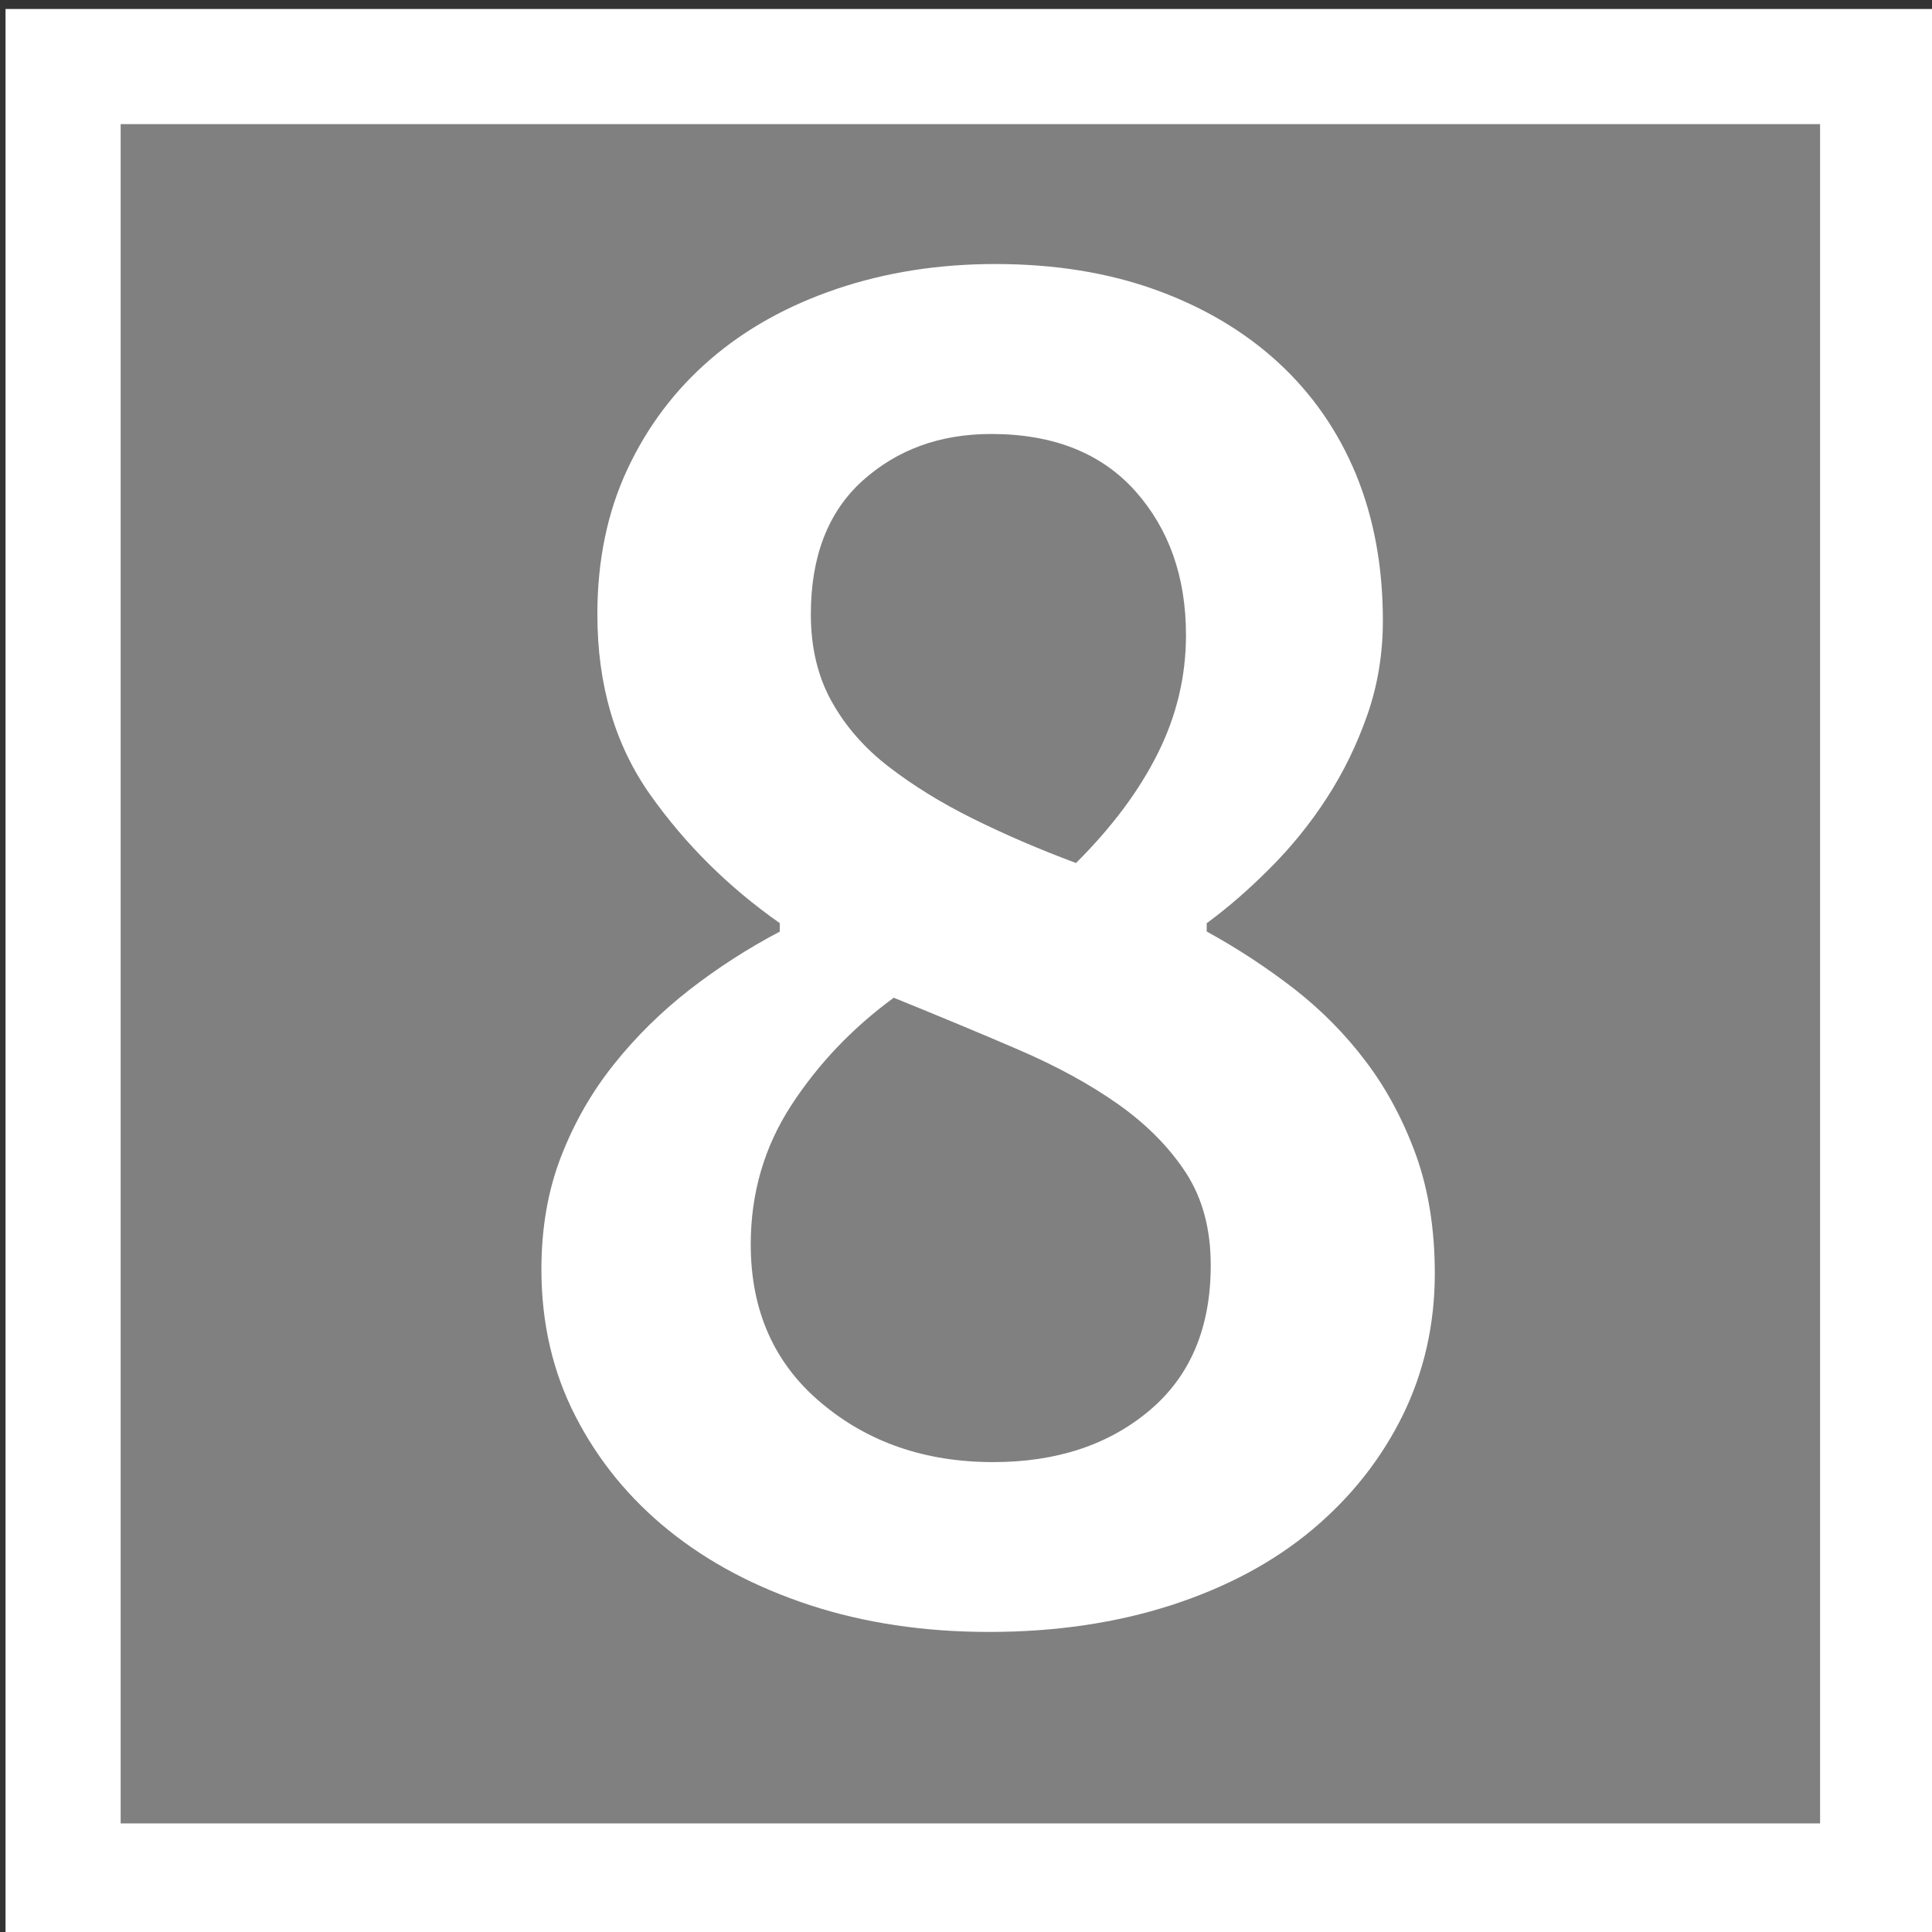 <?xml version="1.0" encoding="utf-8"?>
<!-- Generator: Adobe Illustrator 15.1.0, SVG Export Plug-In . SVG Version: 6.00 Build 0)  -->
<!--<!DOCTYPE svg PUBLIC "-//W3C//DTD SVG 1.1//EN" "http://www.w3.org/Graphics/SVG/1.1/DTD/svg11.dtd">-->
<svg version="1.1" id="Layer_1" xmlns="http://www.w3.org/2000/svg" xmlns:xlink="http://www.w3.org/1999/xlink" x="0px" y="0px"
	 width="16.779px" height="16.779px" viewBox="0 0 16.779 16.779" enable-background="new 0 0 16.779 16.779" xml:space="preserve">
<rect x="0" y="0" width="16.779" height="16.779" fill="#333333" stroke="none"/>
<polygon fill="#808080" points="0.548,1.078 0.548,15.836 0.548,16.336 1.048,16.336 15.807,16.336 16.307,16.336 16.307,15.836 
	16.307,1.078 16.307,0.578 15.807,0.578 1.048,0.578 0.548,0.578 "/>
<g enable-background="new    ">
	<path fill="#FFFFFF" d="M8.59,14.173c-0.564,0-1.083-0.078-1.557-0.233c-0.474-0.156-0.882-0.372-1.224-0.648
		c-0.342-0.276-0.612-0.605-0.81-0.99c-0.198-0.384-0.297-0.81-0.297-1.277c0-0.36,0.057-0.688,0.171-0.981
		c0.114-0.294,0.267-0.561,0.459-0.801c0.191-0.24,0.411-0.456,0.657-0.648c0.246-0.191,0.507-0.359,0.783-0.504V8.017
		C6.327,7.705,5.952,7.333,5.647,6.902C5.341,6.469,5.188,5.948,5.188,5.335c0-0.468,0.087-0.888,0.261-1.26s0.414-0.69,0.72-0.954
		s0.672-0.468,1.098-0.612c0.426-0.144,0.885-0.216,1.377-0.216c0.516,0,0.98,0.075,1.395,0.225c0.414,0.15,0.768,0.36,1.063,0.631
		c0.293,0.27,0.519,0.594,0.675,0.972c0.155,0.378,0.233,0.801,0.233,1.269c0,0.288-0.045,0.562-0.135,0.819
		s-0.207,0.498-0.351,0.72c-0.144,0.223-0.31,0.427-0.495,0.612c-0.186,0.187-0.369,0.345-0.549,0.477v0.072
		c0.264,0.145,0.516,0.31,0.756,0.495c0.24,0.187,0.45,0.399,0.63,0.639c0.181,0.24,0.324,0.511,0.433,0.811
		c0.107,0.3,0.162,0.642,0.162,1.025c0,0.444-0.094,0.855-0.279,1.233c-0.187,0.378-0.447,0.708-0.783,0.99
		s-0.744,0.501-1.225,0.657C9.694,14.095,9.165,14.173,8.59,14.173z M8.626,12.698c0.551,0,1.004-0.15,1.359-0.45
		s0.53-0.72,0.53-1.26c0-0.313-0.071-0.579-0.215-0.802c-0.145-0.222-0.34-0.419-0.586-0.594C9.468,9.418,9.177,9.259,8.842,9.115
		c-0.336-0.145-0.696-0.294-1.08-0.45c-0.36,0.264-0.657,0.576-0.891,0.936c-0.234,0.36-0.351,0.763-0.351,1.206
		c0,0.576,0.204,1.035,0.612,1.377C7.539,12.527,8.037,12.698,8.626,12.698z M9.345,7.495c0.313-0.312,0.55-0.63,0.711-0.954
		C10.218,6.217,10.3,5.875,10.3,5.515c0-0.504-0.147-0.921-0.441-1.251C9.564,3.935,9.148,3.769,8.608,3.769
		c-0.444,0-0.816,0.136-1.116,0.405c-0.3,0.271-0.45,0.657-0.45,1.161c0,0.288,0.06,0.54,0.18,0.756s0.285,0.405,0.495,0.567
		s0.453,0.313,0.729,0.45S9.022,7.375,9.345,7.495z"/>
</g>
<polygon fill="none" stroke="#FFFFFF" points="0.548,1.078 0.548,15.836 0.548,16.336 1.048,16.336 15.807,16.336 16.307,16.336 
	16.307,15.836 16.307,1.078 16.307,0.578 15.807,0.578 1.048,0.578 0.548,0.578 "/>
</svg>
